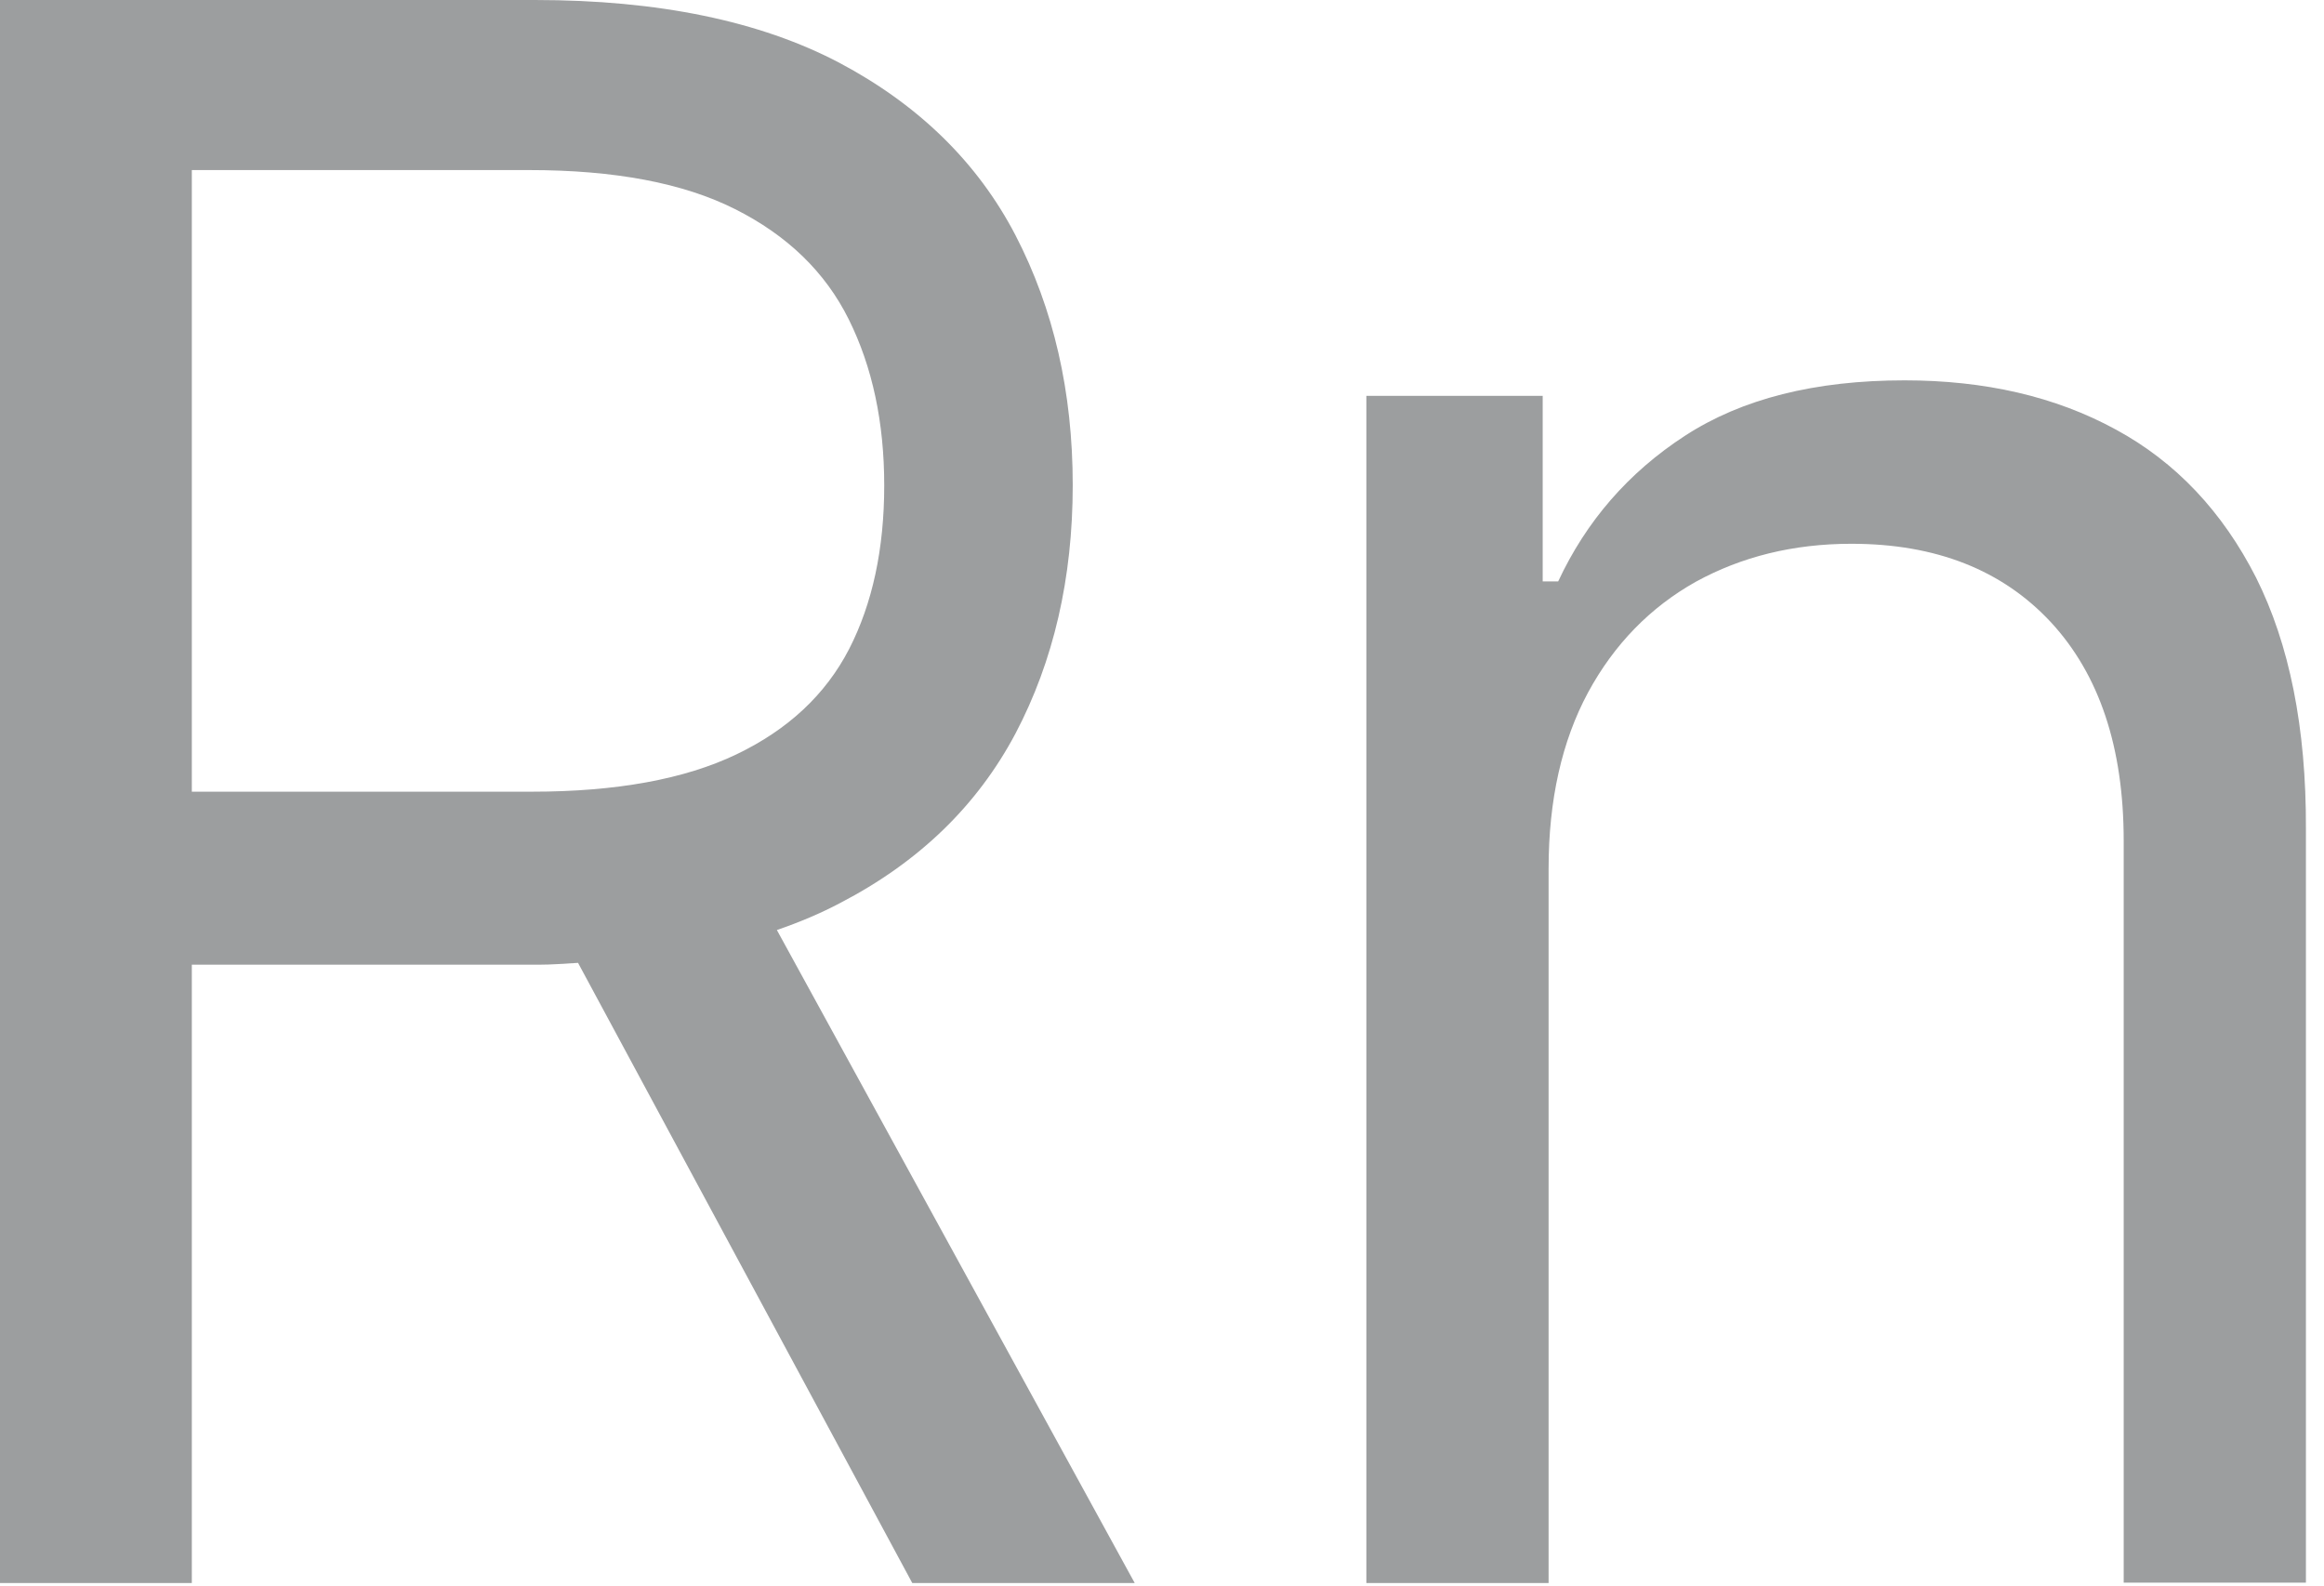 <svg width="63" height="43" viewBox="0 0 63 43" fill="none" xmlns="http://www.w3.org/2000/svg">
<g clip-path="url(#clip0_402_295)">
<path d="M22.77 24.48C24.91 23.37 26.49 21.84 27.53 19.88C28.56 17.92 29.08 15.68 29.08 13.15C29.08 10.62 28.56 8.37 27.53 6.38C26.5 4.4 24.9 2.84 22.75 1.7C20.6 0.57 17.85 0 14.5 0H0V42.91H5.2V26.15H14.59C14.97 26.15 15.31 26.12 15.67 26.1L24.73 42.91H30.76L21.06 25.21C21.67 25 22.24 24.76 22.77 24.48ZM5.2 4.61H14.34C16.66 4.61 18.52 4.96 19.93 5.67C21.34 6.38 22.37 7.37 23.01 8.66C23.65 9.95 23.97 11.45 23.97 13.16C23.97 14.88 23.65 16.36 23.02 17.59C22.38 18.83 21.36 19.78 19.96 20.45C18.56 21.12 16.71 21.46 14.42 21.46H5.2V4.61Z" fill="#9C9E9F"/>
<path d="M61.16 15.66C60.25 13.87 58.98 12.52 57.35 11.64C55.72 10.75 53.81 10.31 51.63 10.31C49.2 10.31 47.22 10.81 45.68 11.81C44.14 12.81 43 14.13 42.24 15.76H41.82V10.73H37.04V42.91H41.98V23.55C41.98 21.68 42.34 20.09 43.05 18.77C43.76 17.46 44.74 16.46 45.97 15.77C47.21 15.09 48.61 14.74 50.19 14.74C52.48 14.74 54.28 15.45 55.6 16.87C56.91 18.29 57.57 20.26 57.57 22.79V42.9H62.51V22.46C62.52 19.72 62.06 17.46 61.16 15.66Z" fill="#9C9E9F"/>
</g>
<defs>
<clipPath id="clip0_402_295">
<rect width="62.52" height="42.91" fill="white"/>
</clipPath>
</defs>
</svg>

